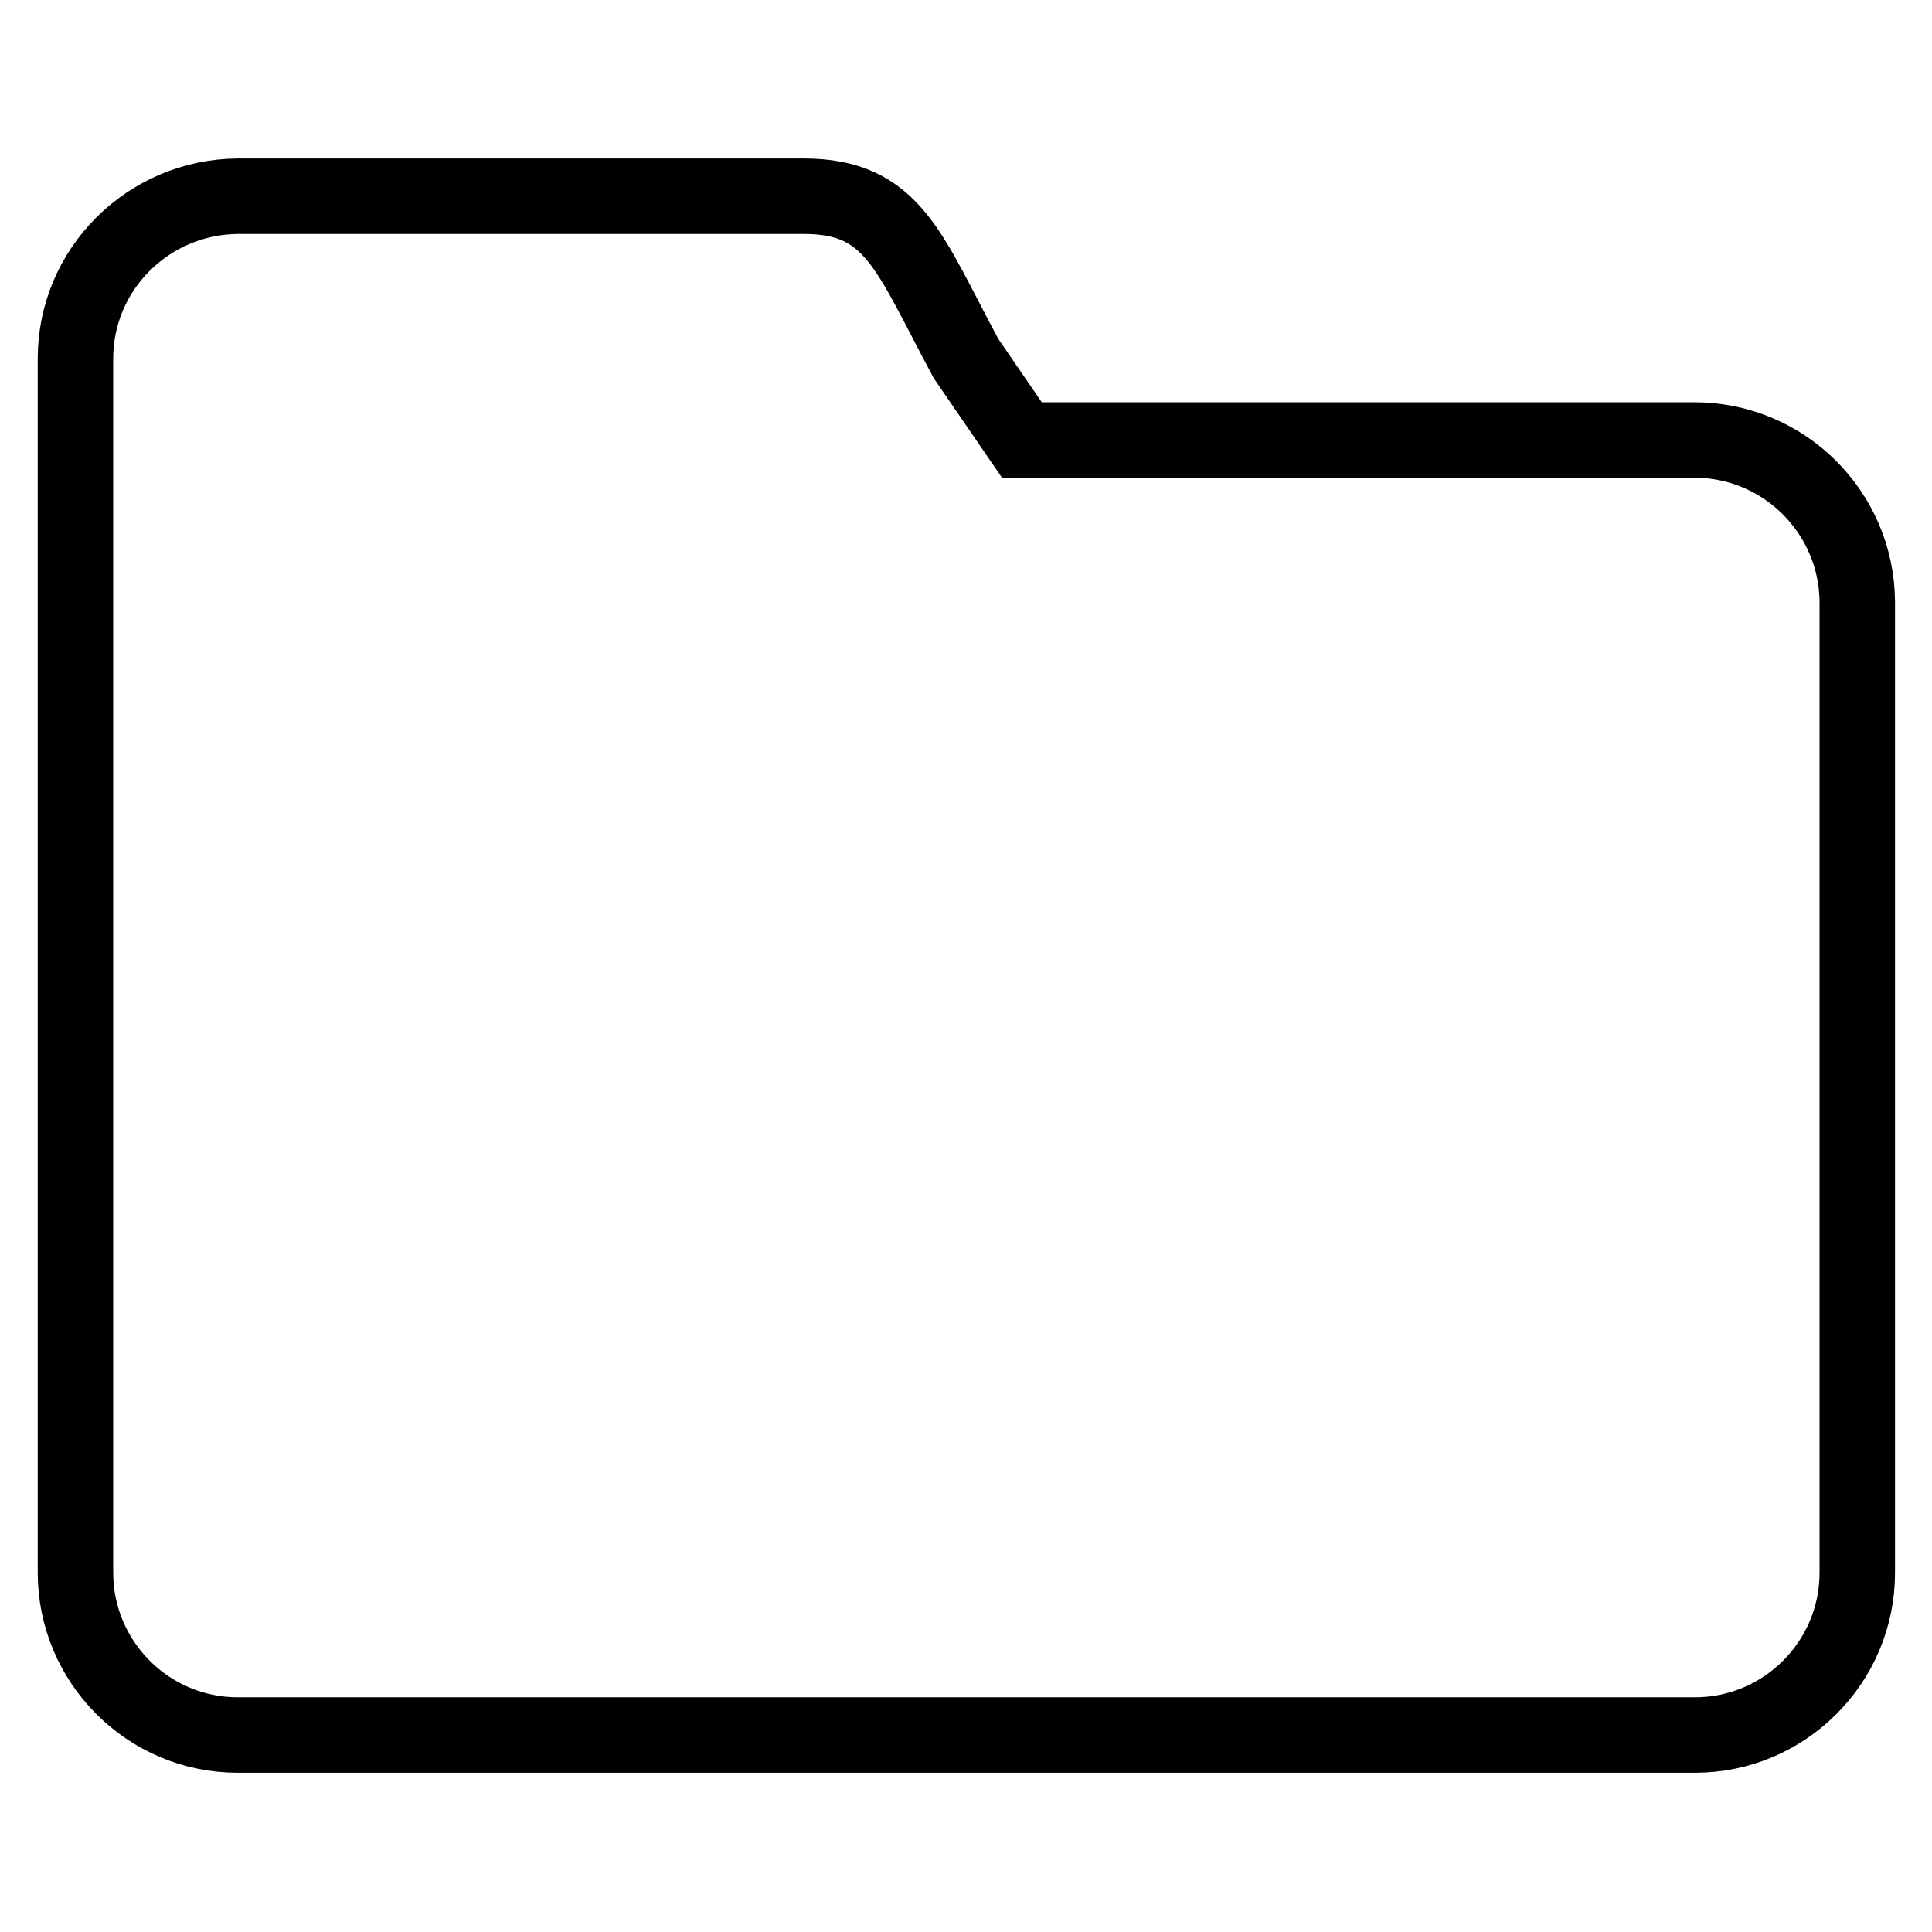 <?xml version="1.0" encoding="utf-8"?>
<!-- Svg Vector Icons : http://www.onlinewebfonts.com/icon -->
<!DOCTYPE svg PUBLIC "-//W3C//DTD SVG 1.1//EN" "http://www.w3.org/Graphics/SVG/1.1/DTD/svg11.dtd">
<svg version="1.1" xmlns="http://www.w3.org/2000/svg" xmlns:xlink="http://www.w3.org/1999/xlink" x="0px" y="0px" viewBox="0 0 256 256" enable-background="new 0 0 256 256" xml:space="preserve">
<g> <path stroke-width="10" fill-opacity="0" stroke="#000000"  d="M224.5,58.3h-89.1L128,47.5c-7.6-14.1-9.6-21.5-21.5-21.5H31.5C19.6,26.1,10,35.7,10,47.5v32.2v10.7v118 c0,11.8,9.6,21.5,21.5,21.5h193.1c11.8,0,21.5-9.6,21.5-21.5V79.7C246,67.9,236.4,58.3,224.5,58.3L224.5,58.3z"/></g>
</svg>